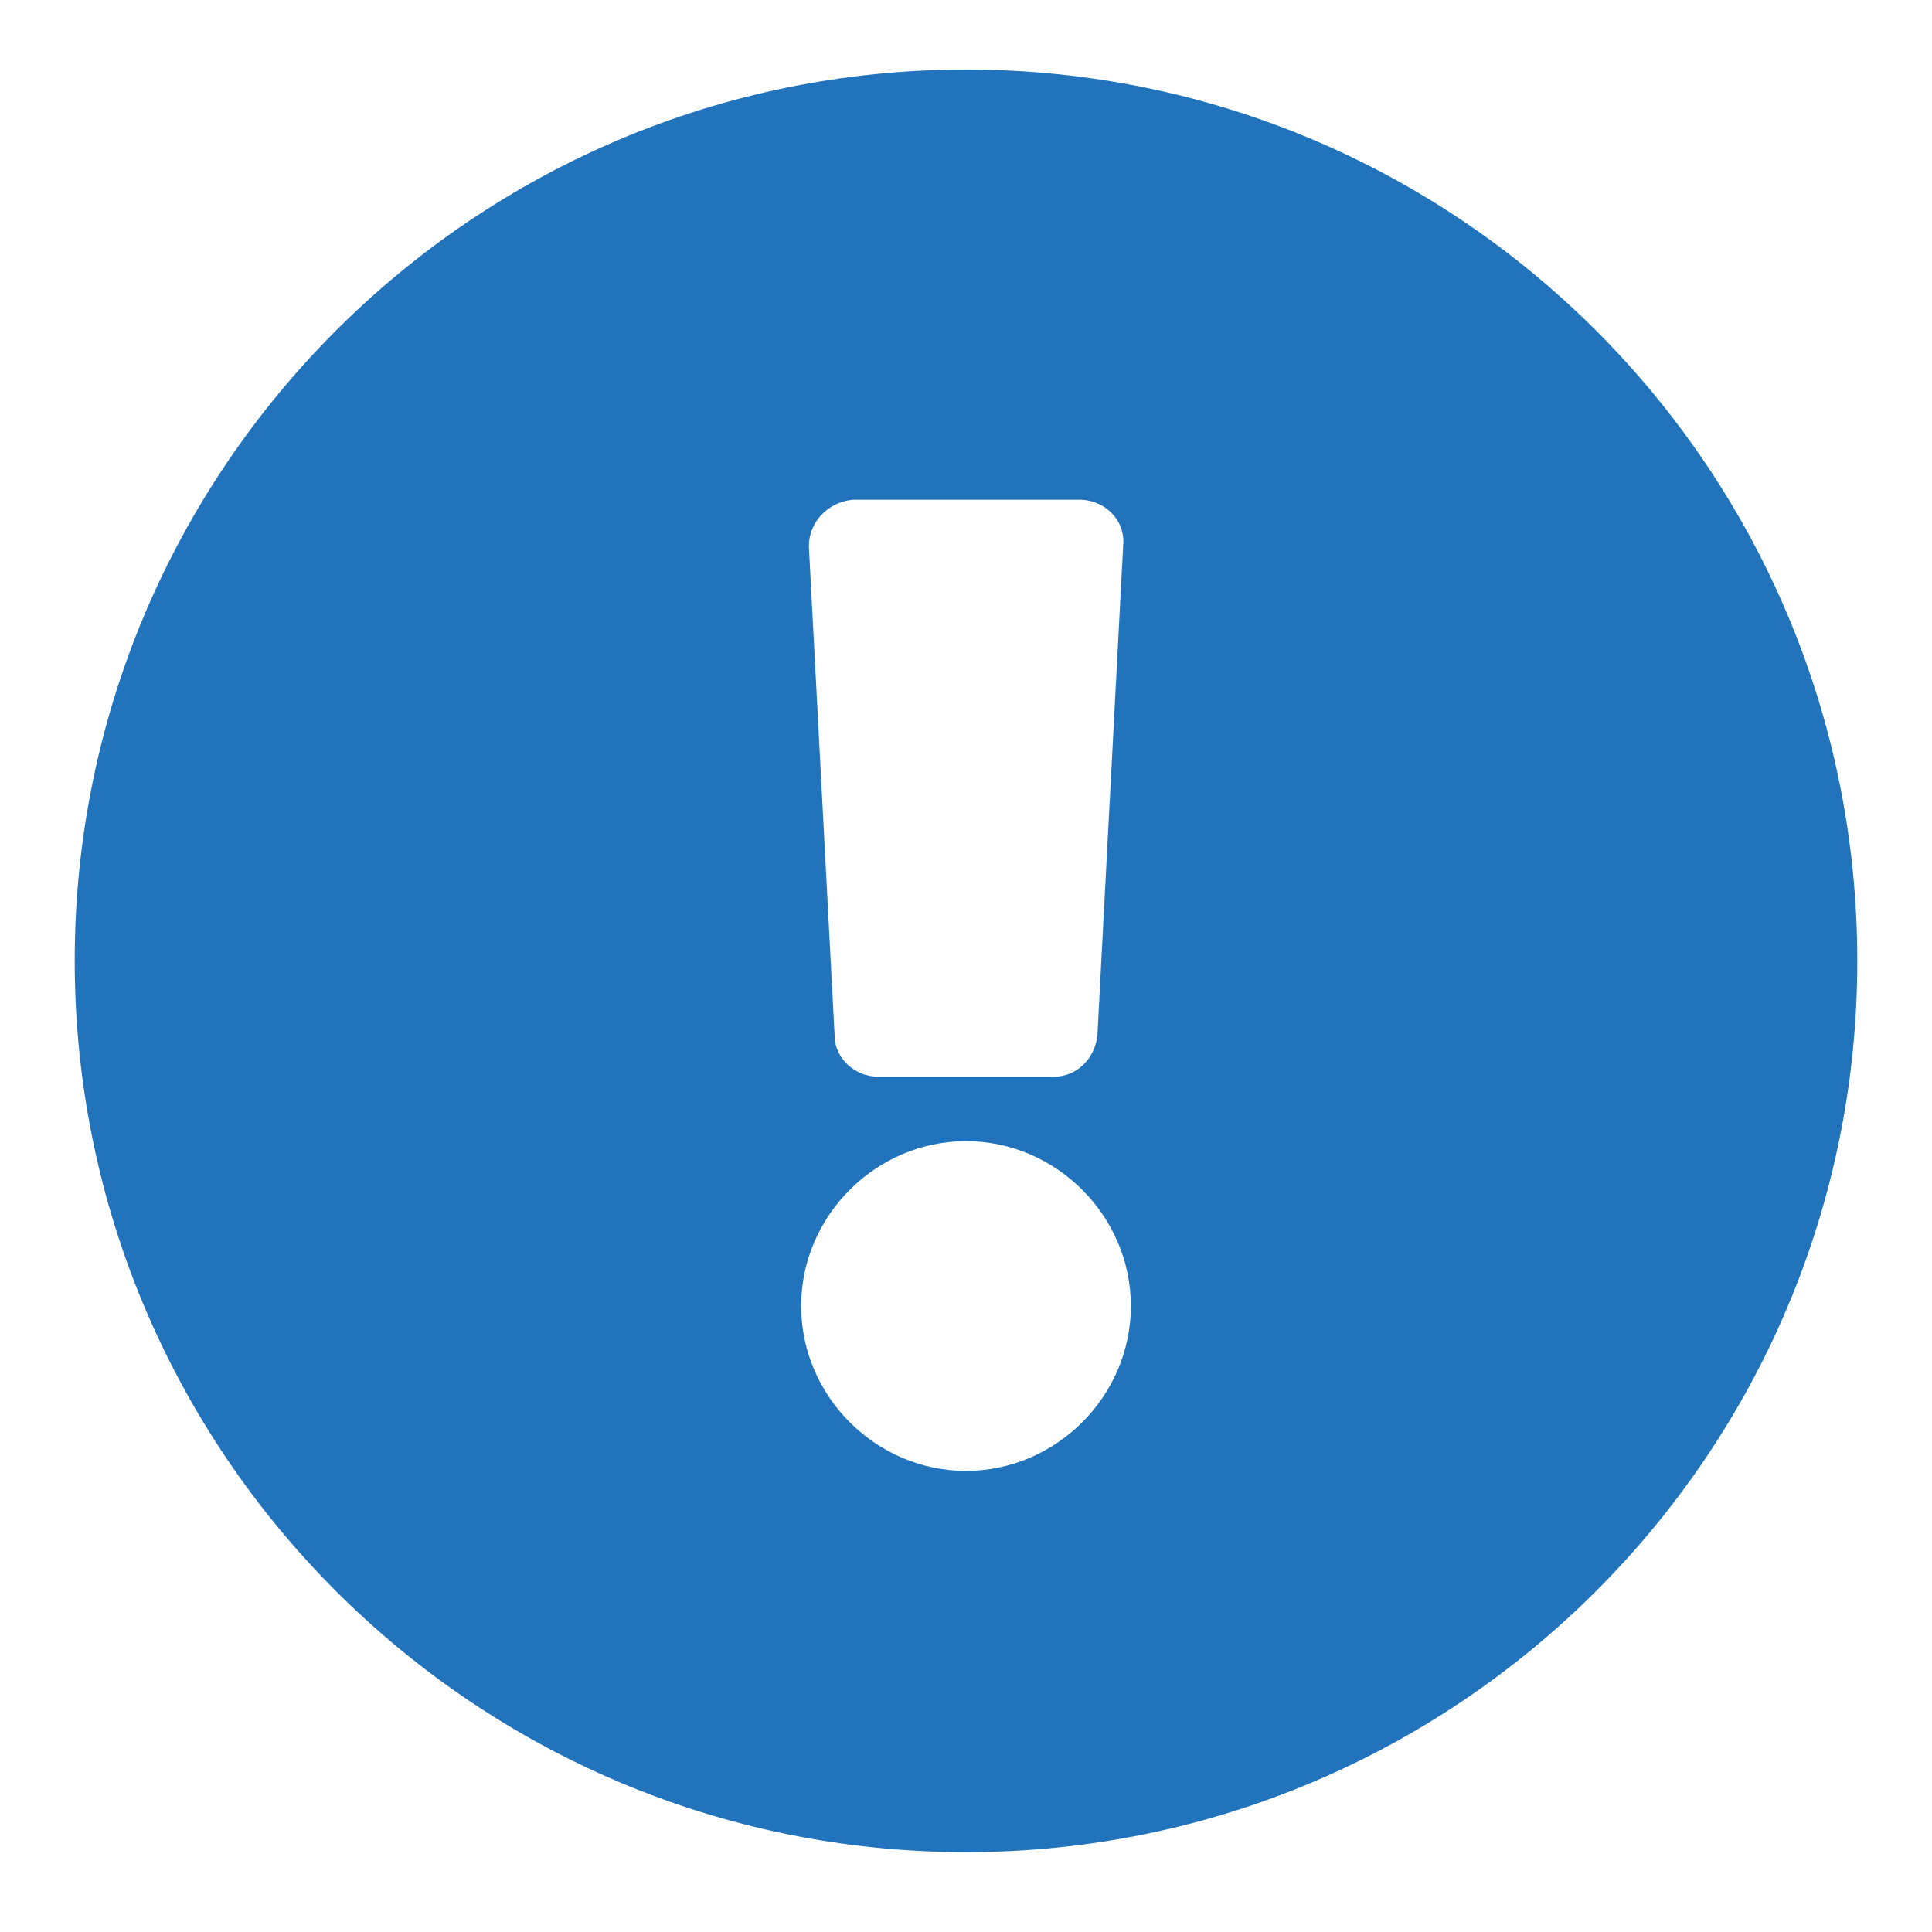 <?xml version="1.0" encoding="utf-8"?>
<!-- Generator: Adobe Illustrator 26.0.3, SVG Export Plug-In . SVG Version: 6.00 Build 0)  -->
<svg version="1.1" id="Layer_1" xmlns="http://www.w3.org/2000/svg" xmlns:xlink="http://www.w3.org/1999/xlink" x="0px" y="0px"
	 viewBox="0 0 75 75" style="enable-background:new 0 0 75 75;" xml:space="preserve">
<style type="text/css">
	.st0{fill:#2174BB;}
</style>
<path class="st0" d="M72.1,37.3c0,19.1-15.5,34.6-34.6,34.6S2.9,56.4,2.9,37.3c0-19.1,15.5-34.6,34.6-34.6S72.1,18.2,72.1,37.3z
	 M37.5,44.3c-3.5,0-6.4,2.9-6.4,6.4s2.9,6.4,6.4,6.4s6.4-2.9,6.4-6.4S41,44.3,37.5,44.3z M31.4,21.2l1,19c0,0.9,0.8,1.6,1.7,1.6h6.8
	c0.9,0,1.6-0.7,1.7-1.6l1-19c0.1-1-0.7-1.8-1.7-1.8h-8.8C32.1,19.5,31.4,20.3,31.4,21.2L31.4,21.2z"/>
</svg>
